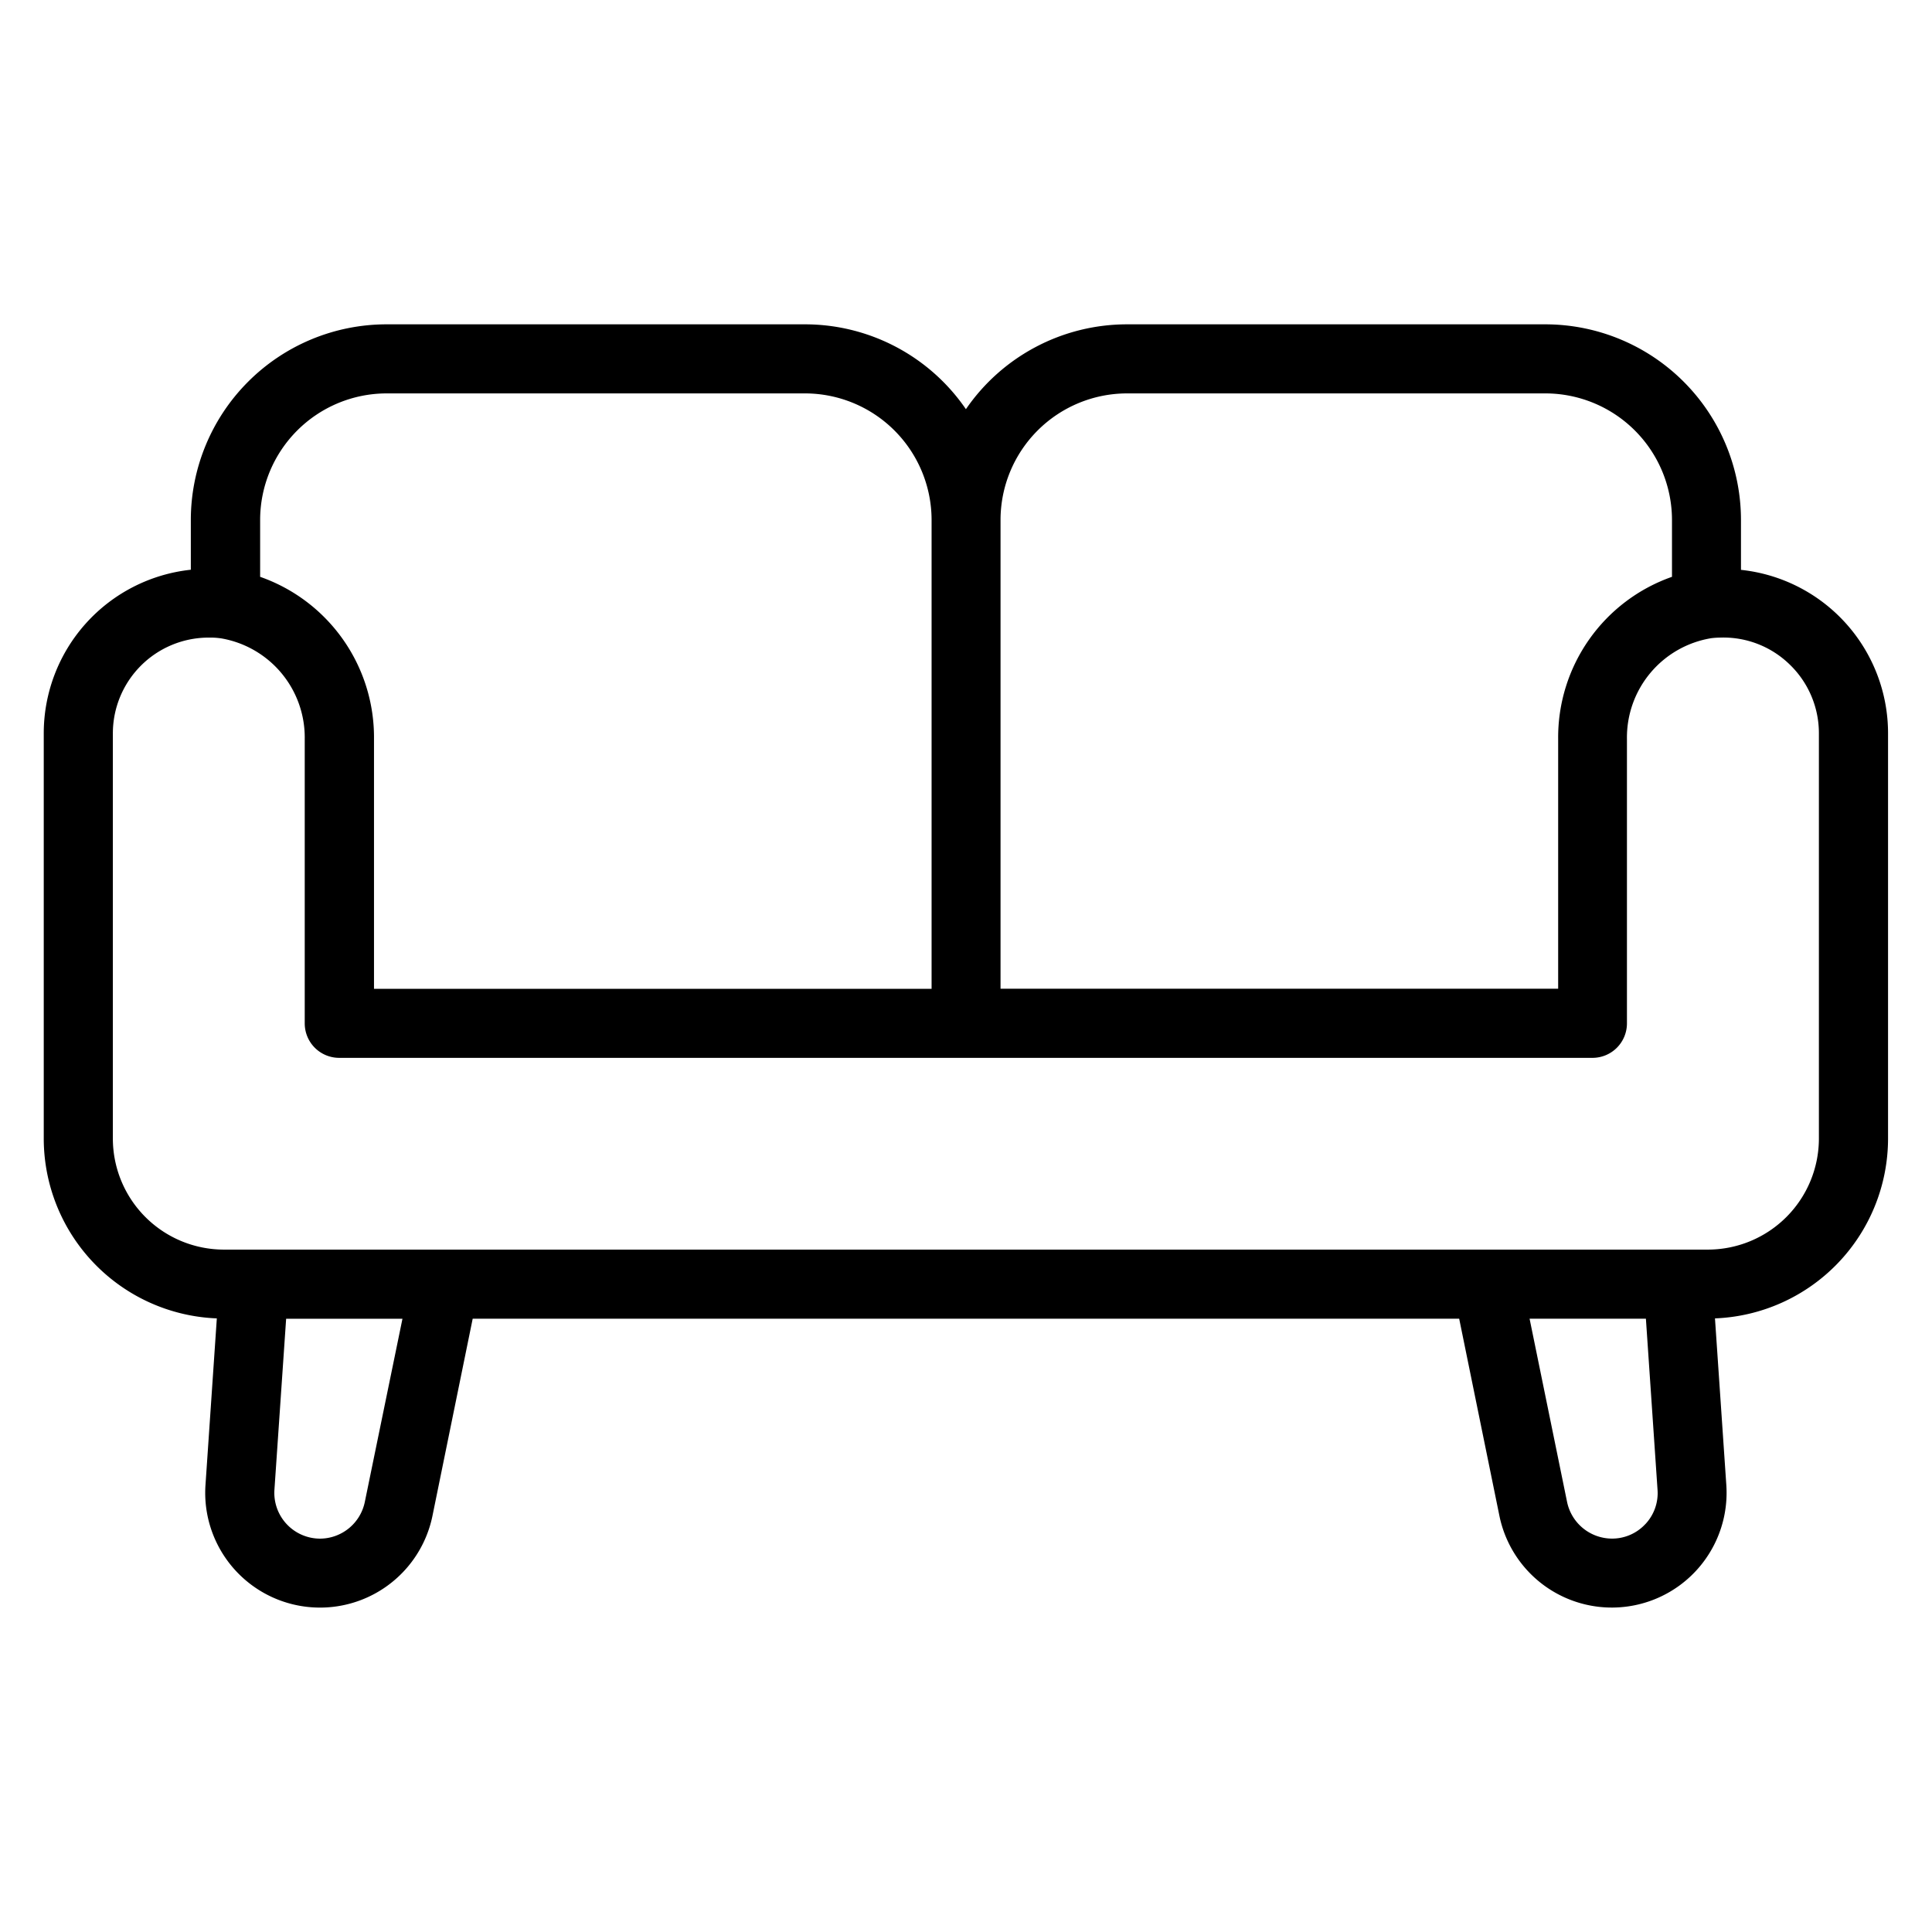 <svg xmlns="http://www.w3.org/2000/svg" xmlns:xlink="http://www.w3.org/1999/xlink" width="48" height="48" viewBox="0 0 48 48">
  <defs>
    <clipPath id="clip-Sitting_Area">
      <rect width="48" height="48"/>
    </clipPath>
  </defs>
  <g id="Sitting_Area" data-name="Sitting Area" clip-path="url(#clip-Sitting_Area)">
    <path id="Path_27" data-name="Path 27" d="M46.68,21.727h-10.4a4.854,4.854,0,0,0-4,2.108,4.848,4.848,0,0,0-4-2.108h-10.4a4.864,4.864,0,0,0-4.857,4.861v1.236a4.088,4.088,0,0,0-3.654,4.071V41.959a4.475,4.475,0,0,0,4.3,4.465l-.282,4.141a2.852,2.852,0,0,0,5.639.767l1-4.9H44.535l1,4.9a2.851,2.851,0,0,0,5.637-.767l-.282-4.141a4.475,4.475,0,0,0,4.3-4.465V31.895a4.083,4.083,0,0,0-3.654-4.068V26.588a4.864,4.864,0,0,0-4.857-4.861ZM33.14,26.588a3.146,3.146,0,0,1,3.141-3.145h10.4a3.148,3.148,0,0,1,3.141,3.145V28a4.228,4.228,0,0,0-2.828,4.024v6.21H33.14Zm-18.395,0a3.146,3.146,0,0,1,3.141-3.145h10.4a3.148,3.148,0,0,1,3.141,3.145V38.236H17.574v-6.21A4.227,4.227,0,0,0,14.745,28Zm2.6,24.4a1.141,1.141,0,0,1-1.115.908A1.138,1.138,0,0,1,15.1,50.682l.291-4.249h2.89Zm31.816.546a1.125,1.125,0,0,1-.83.361,1.143,1.143,0,0,1-1.115-.908l-.932-4.555h2.89l.289,4.249a1.125,1.125,0,0,1-.3.852Zm3.586-21.355a2.37,2.37,0,0,1,.725,1.714V41.957a2.761,2.761,0,0,1-2.758,2.758h-.722l-.018,0H45.233l-.015,0H19.342l-.015,0H14.584l-.018,0h-.722a2.761,2.761,0,0,1-2.758-2.758V31.893a2.38,2.38,0,0,1,2.368-2.383c.024,0,.051,0,.075,0,.079,0,.156.007.242.018a2.5,2.5,0,0,1,2.082,2.5v7.066a.856.856,0,0,0,.857.857H47.846a.856.856,0,0,0,.857-.857V32.025a2.5,2.5,0,0,1,2.093-2.5,1.951,1.951,0,0,1,.218-.015,2.36,2.36,0,0,1,1.731.667Z" transform="translate(-8.282 -13.669)"/>
  </g>
</svg>
